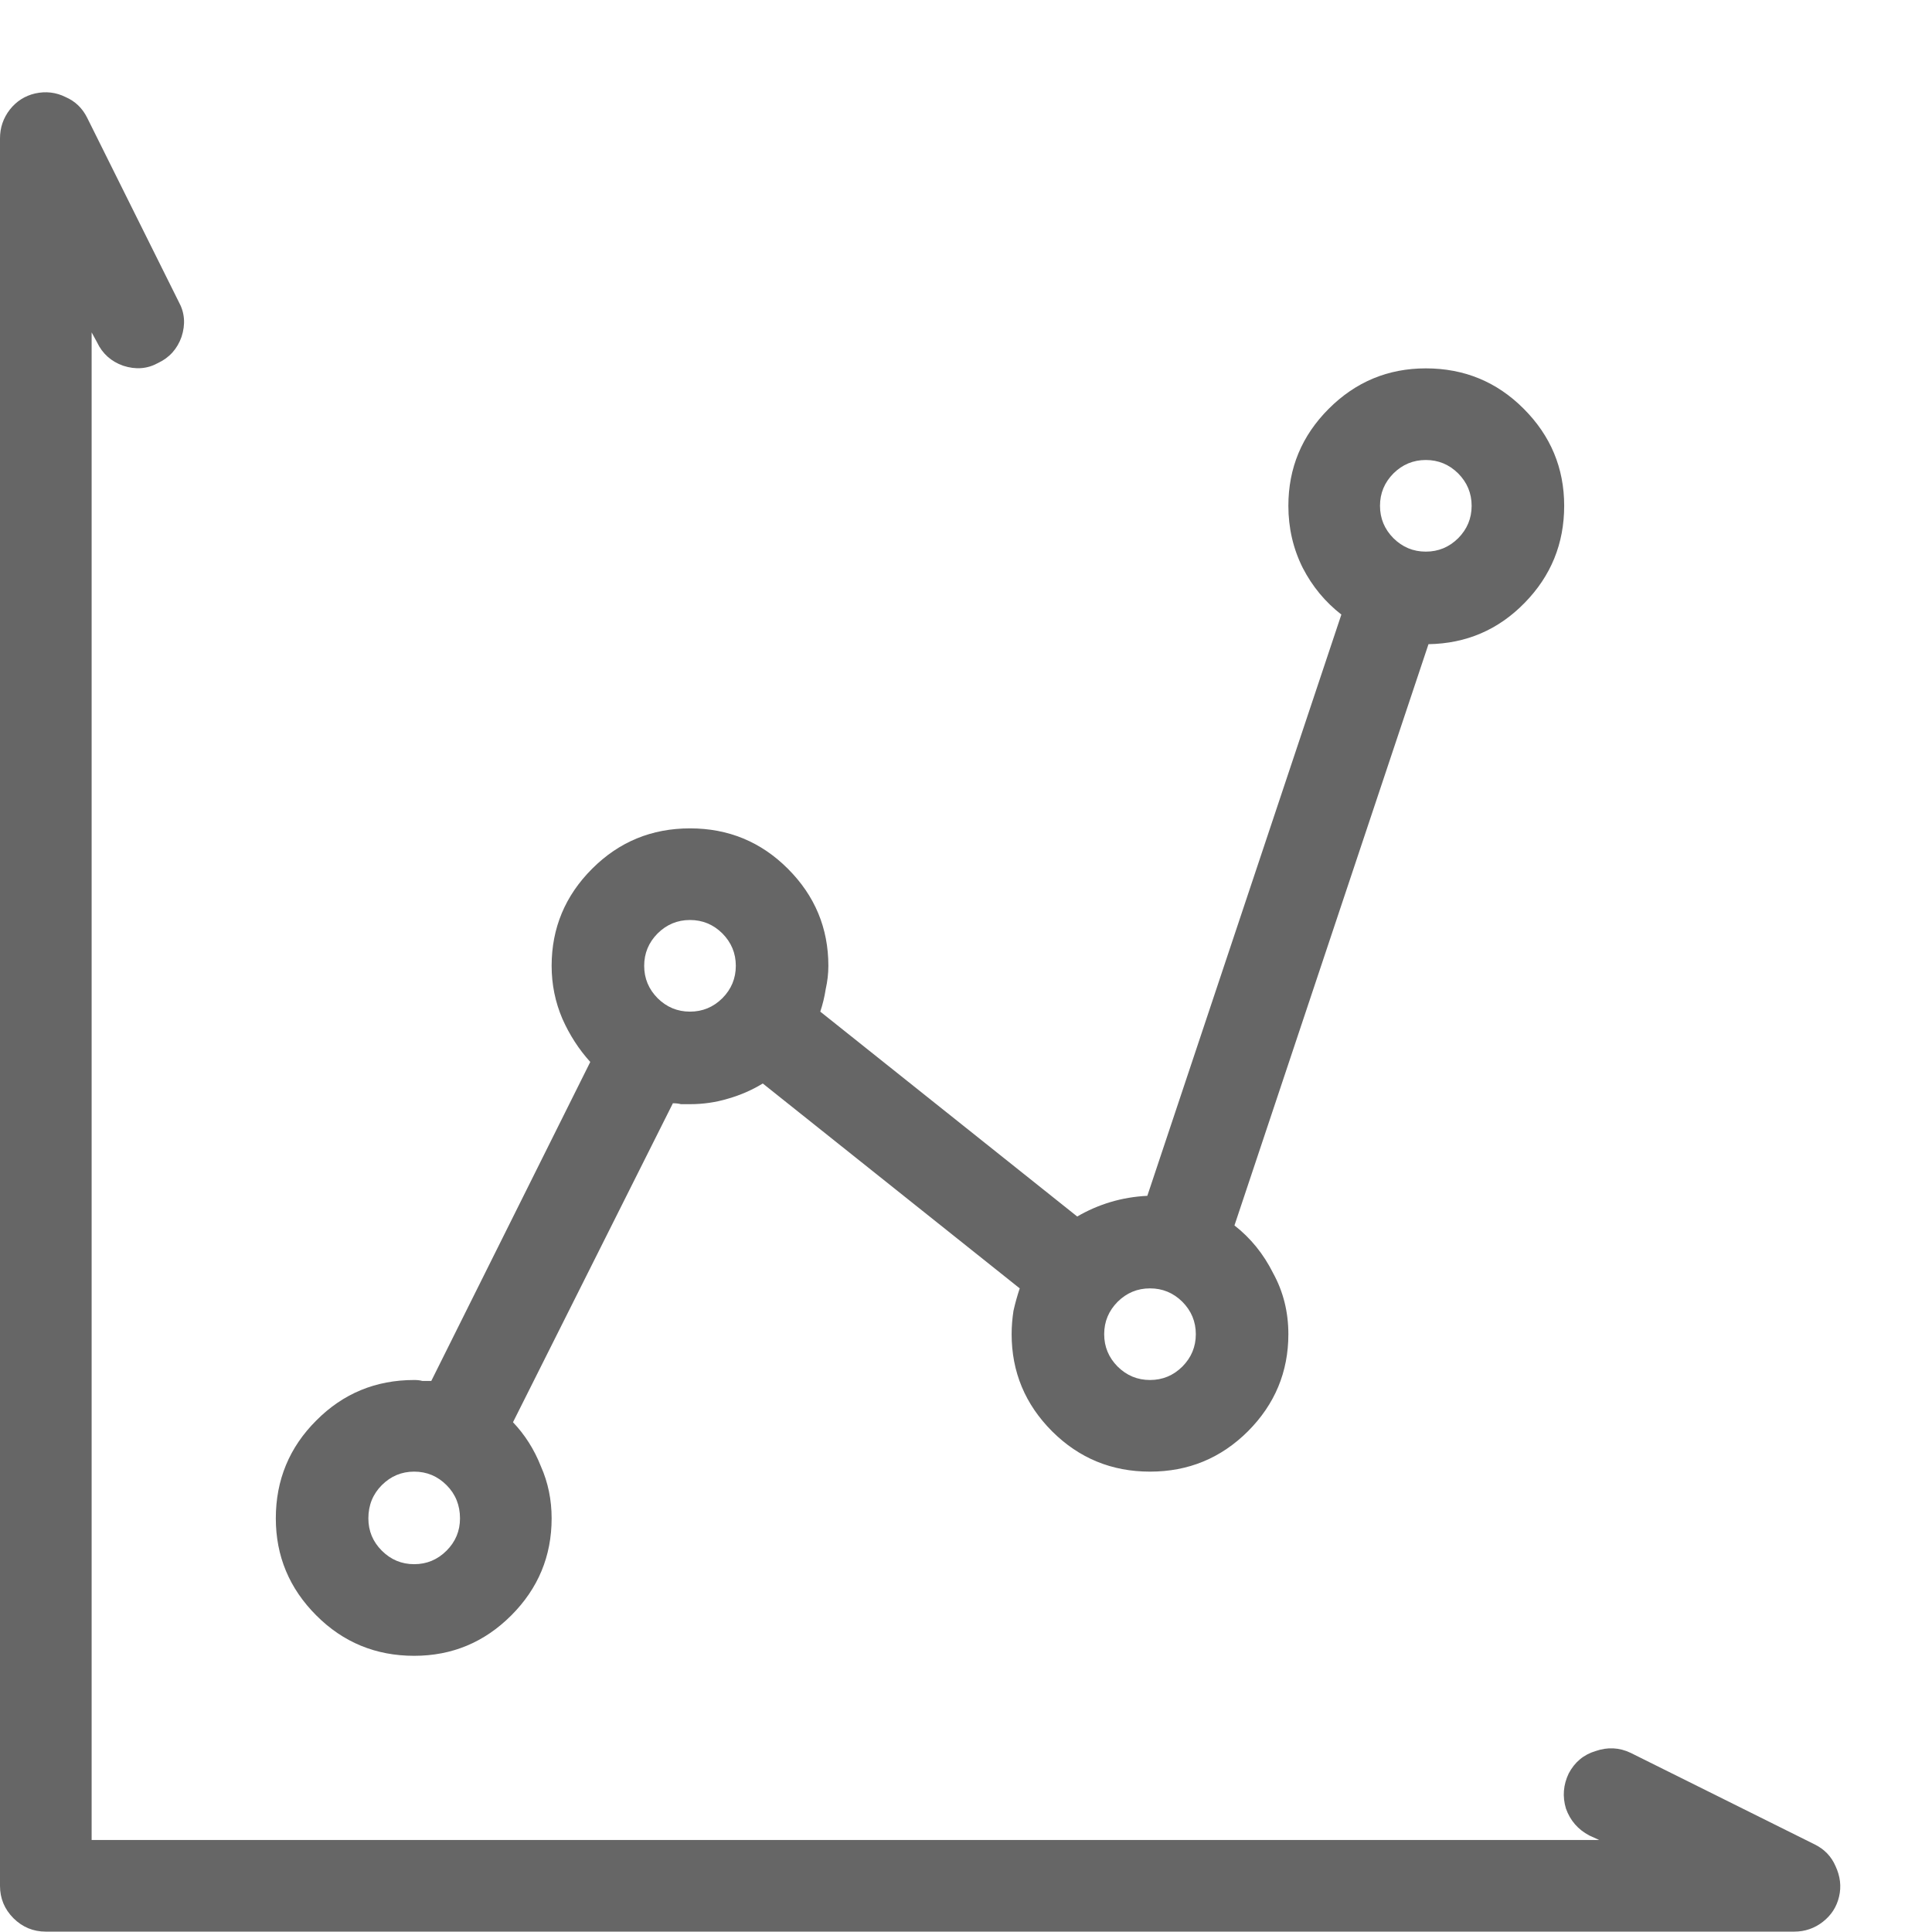<svg width="21" height="21" viewBox="0 0 21 21" fill="none" xmlns="http://www.w3.org/2000/svg">
<path d="M19.502 20.996H0.498C0.361 20.996 0.244 20.947 0.146 20.85C0.049 20.752 0 20.635 0 20.498V1.504C0 1.387 0.036 1.283 0.107 1.191C0.179 1.1 0.27 1.042 0.381 1.016C0.498 0.99 0.609 1.003 0.713 1.055C0.817 1.1 0.895 1.175 0.947 1.279L1.943 3.281C2.008 3.398 2.018 3.525 1.973 3.662C1.927 3.792 1.842 3.887 1.719 3.945C1.602 4.01 1.475 4.02 1.338 3.975C1.208 3.929 1.113 3.844 1.055 3.721L0.996 3.613V20H17.383L17.275 19.951C17.152 19.886 17.067 19.788 17.021 19.658C16.982 19.528 16.992 19.401 17.051 19.277C17.116 19.154 17.213 19.072 17.344 19.033C17.474 18.988 17.601 18.994 17.725 19.053L19.727 20.049C19.831 20.101 19.906 20.179 19.951 20.283C20.003 20.394 20.016 20.505 19.99 20.615C19.964 20.726 19.906 20.817 19.814 20.889C19.723 20.96 19.619 20.996 19.502 20.996ZM17.002 5.498C17.002 5.088 16.855 4.736 16.562 4.443C16.27 4.15 15.915 4.004 15.498 4.004C15.088 4.004 14.736 4.15 14.443 4.443C14.15 4.736 14.004 5.088 14.004 5.498C14.004 5.739 14.056 5.964 14.16 6.172C14.264 6.374 14.404 6.543 14.58 6.68L12.471 12.998C12.334 13.005 12.2 13.027 12.07 13.066C11.94 13.105 11.82 13.158 11.709 13.223L8.916 10.996C8.942 10.918 8.962 10.837 8.975 10.752C8.994 10.667 9.004 10.583 9.004 10.498C9.004 10.088 8.857 9.736 8.564 9.443C8.271 9.15 7.917 9.004 7.5 9.004C7.083 9.004 6.729 9.15 6.436 9.443C6.143 9.736 5.996 10.088 5.996 10.498C5.996 10.7 6.035 10.892 6.113 11.074C6.191 11.25 6.292 11.406 6.416 11.543L4.688 15.01C4.655 15.01 4.622 15.01 4.59 15.01C4.564 15.003 4.535 15 4.502 15C4.085 15 3.73 15.146 3.438 15.44C3.145 15.732 2.998 16.087 2.998 16.504C2.998 16.914 3.145 17.266 3.438 17.559C3.73 17.852 4.085 17.998 4.502 17.998C4.912 17.998 5.264 17.852 5.557 17.559C5.85 17.266 5.996 16.914 5.996 16.504C5.996 16.302 5.957 16.113 5.879 15.938C5.807 15.755 5.706 15.596 5.576 15.459L7.314 11.992C7.347 11.992 7.376 11.995 7.402 12.002C7.435 12.002 7.467 12.002 7.5 12.002C7.643 12.002 7.78 11.982 7.91 11.943C8.047 11.904 8.174 11.849 8.291 11.777L11.084 14.004C11.058 14.082 11.035 14.163 11.016 14.248C11.003 14.333 10.996 14.417 10.996 14.502C10.996 14.912 11.143 15.264 11.435 15.557C11.729 15.85 12.083 15.996 12.5 15.996C12.917 15.996 13.271 15.85 13.565 15.557C13.857 15.264 14.004 14.912 14.004 14.502C14.004 14.261 13.949 14.04 13.838 13.838C13.734 13.63 13.594 13.457 13.418 13.32L15.527 7.002C15.938 6.995 16.286 6.846 16.572 6.553C16.859 6.26 17.002 5.908 17.002 5.498ZM15.498 5C15.635 5 15.752 5.049 15.85 5.146C15.947 5.244 15.996 5.361 15.996 5.498C15.996 5.635 15.947 5.752 15.85 5.85C15.752 5.947 15.635 5.996 15.498 5.996C15.361 5.996 15.244 5.947 15.146 5.85C15.049 5.752 15 5.635 15 5.498C15 5.361 15.049 5.244 15.146 5.146C15.244 5.049 15.361 5 15.498 5ZM7.5 10C7.637 10 7.754 10.049 7.852 10.146C7.949 10.244 7.998 10.361 7.998 10.498C7.998 10.635 7.949 10.752 7.852 10.85C7.754 10.947 7.637 10.996 7.5 10.996C7.363 10.996 7.246 10.947 7.148 10.85C7.051 10.752 7.002 10.635 7.002 10.498C7.002 10.361 7.051 10.244 7.148 10.146C7.246 10.049 7.363 10 7.5 10ZM4.502 17.002C4.365 17.002 4.248 16.953 4.15 16.855C4.053 16.758 4.004 16.641 4.004 16.504C4.004 16.361 4.053 16.24 4.15 16.143C4.248 16.045 4.365 15.996 4.502 15.996C4.639 15.996 4.756 16.045 4.854 16.143C4.951 16.24 5 16.361 5 16.504C5 16.641 4.951 16.758 4.854 16.855C4.756 16.953 4.639 17.002 4.502 17.002ZM12.5 15C12.363 15 12.246 14.951 12.148 14.854C12.051 14.756 12.002 14.639 12.002 14.502C12.002 14.365 12.051 14.248 12.148 14.15C12.246 14.053 12.363 14.004 12.5 14.004C12.637 14.004 12.754 14.053 12.852 14.15C12.949 14.248 12.998 14.365 12.998 14.502C12.998 14.639 12.949 14.756 12.852 14.854C12.754 14.951 12.637 15 12.5 15Z" fill="#666666"/>
</svg>
